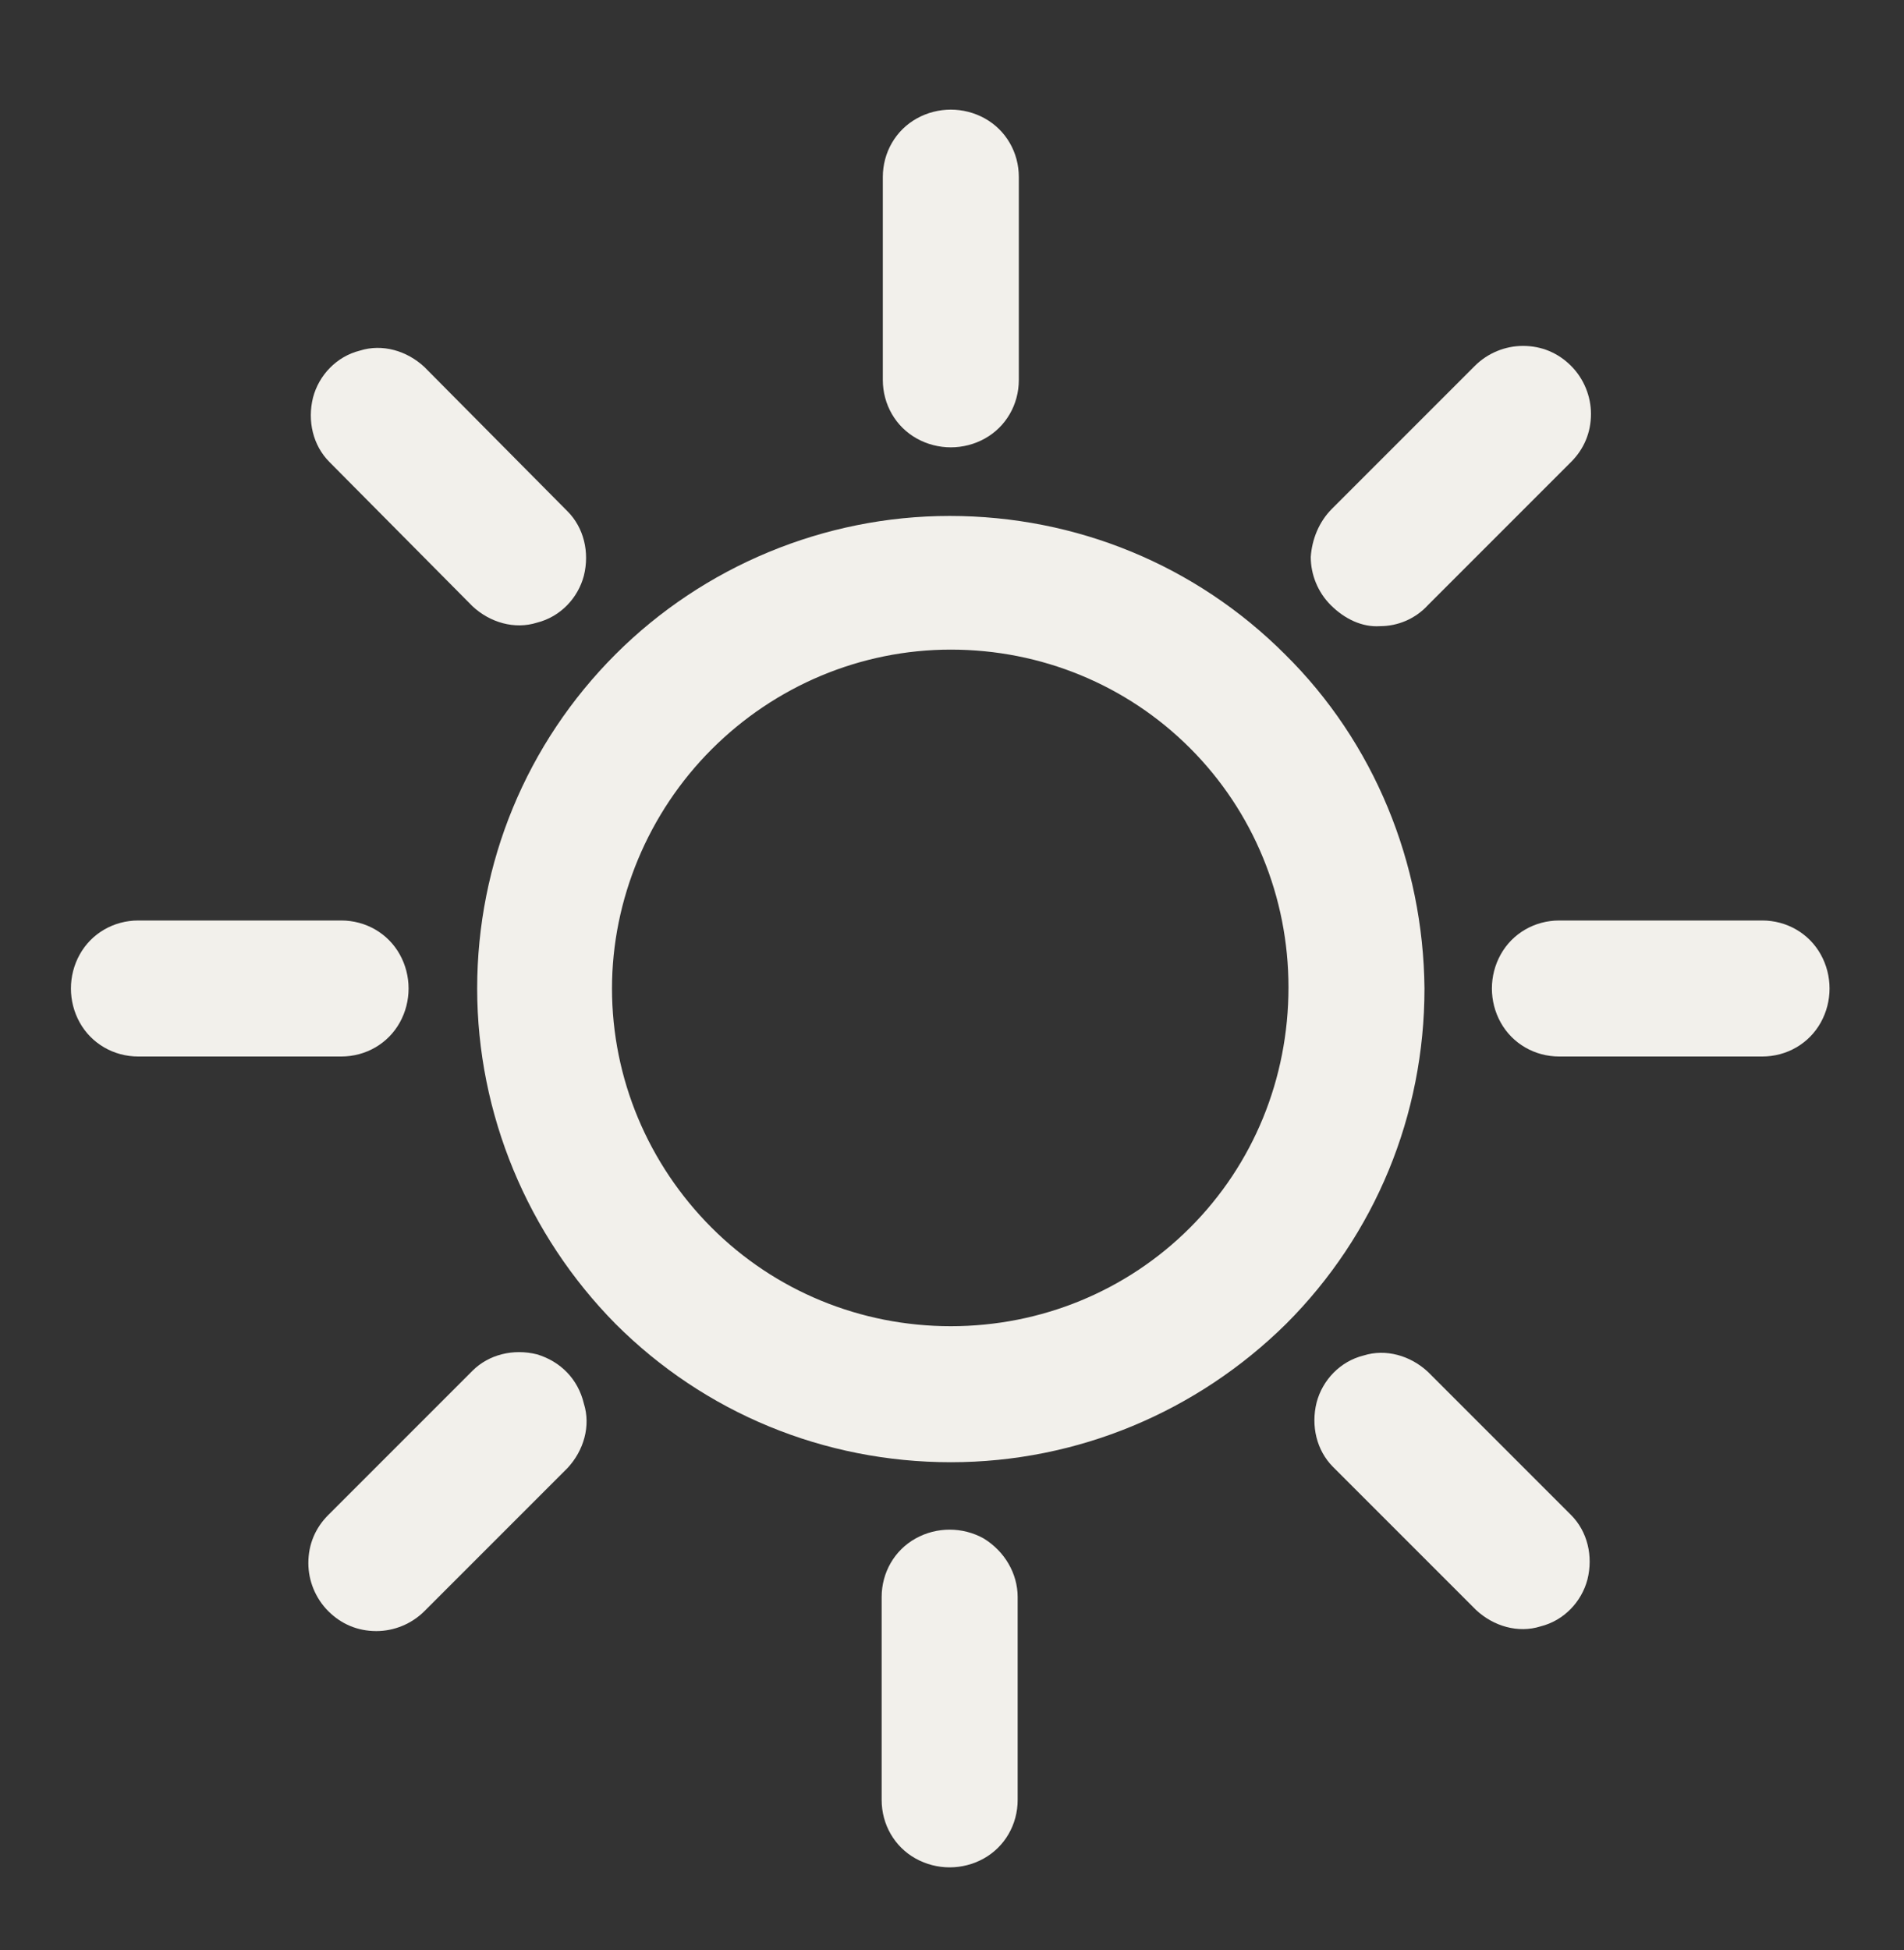 <?xml version="1.0" encoding="utf-8"?>
<!-- Generator: Adobe Illustrator 27.5.0, SVG Export Plug-In . SVG Version: 6.00 Build 0)  -->
<svg version="1.1" id="Layer_1" xmlns="http://www.w3.org/2000/svg" xmlns:xlink="http://www.w3.org/1999/xlink" x="0px" y="0px"
	 viewBox="0 0 162.4 166.3" style="enable-background:new 0 0 162.4 166.3;" xml:space="preserve">
<rect x="0" y="0" width="162.4" height="166.3" fill="#333333" stroke="none"/>
<style type="text/css">
	.st0{fill:#F2F0EB;}
</style>
<g>
	<path class="st0" d="M109.6,55.8c-7.6-7.6-17.8-11.8-28.6-11.8c-10.7,0-21,4.3-28.5,11.8c-7.6,7.6-11.8,17.8-11.8,28.5
		c0,10.7,4.3,21,11.8,28.6c7.6,7.6,17.8,11.8,28.6,11.8s21-4.3,28.6-11.8c7.6-7.6,11.8-17.8,11.8-28.6
		C121.4,73.6,117.2,63.3,109.6,55.8L109.6,55.8z M101.5,104.7c-5.4,5.4-12.7,8.4-20.4,8.4c-7.7,0-15-3-20.4-8.4S52.2,92,52.2,84.3
		c0-7.6,3.1-15,8.5-20.4c5.4-5.4,12.7-8.5,20.4-8.5c7.7,0,15,3,20.4,8.4c5.4,5.4,8.4,12.7,8.4,20.4C109.9,92,106.9,99.3,101.5,104.7
		z"/>
	<path class="st0" d="M78.2,37.4c1.8,1,4,1,5.8,0c1.8-1,2.9-2.9,2.9-5V15.1c0-2.1-1.1-4-2.9-5c-1.8-1-4-1-5.8,0
		c-1.8,1-2.9,2.9-2.9,5v17.3C75.3,34.5,76.4,36.4,78.2,37.4z"/>
	<path class="st0" d="M83.9,131.2c-1.8-1-4-1-5.8,0c-1.8,1-2.9,2.9-2.9,5v17.3c0,2.1,1.1,4,2.9,5c1.8,1,4,1,5.8,0
		c1.8-1,2.9-2.9,2.9-5v-17.3C86.8,134.2,85.7,132.3,83.9,131.2z"/>
	<path class="st0" d="M155.3,81.4c-1-1.8-2.9-2.9-5-2.9H133c-2.1,0-4,1.1-5,2.9c-1,1.8-1,4,0,5.8c1,1.8,2.9,2.9,5,2.9h17.3
		c2.1,0,4-1.1,5-2.9C156.3,85.4,156.3,83.2,155.3,81.4z"/>
	<path class="st0" d="M34.1,87.2c1-1.8,1-4,0-5.8c-1-1.8-2.9-2.9-5-2.9H11.8c-2.1,0-4,1.1-5,2.9c-1,1.8-1,4,0,5.8
		c1,1.8,2.9,2.9,5,2.9h17.3C31.2,90.1,33.1,89,34.1,87.2z"/>
	<path class="st0" d="M40.3,51.7c1.5,1.4,3.6,2,5.5,1.4c2-0.5,3.5-2.1,4-4c0.5-2,0-4.1-1.4-5.5L36.2,31.3c-1.5-1.4-3.6-2-5.5-1.4
		c-2,0.5-3.5,2.1-4,4c-0.5,2,0,4.1,1.4,5.5L40.3,51.7z"/>
	<path class="st0" d="M121.8,117c-1.5-1.4-3.6-2-5.5-1.4c-2,0.5-3.5,2.1-4,4c-0.5,2,0,4.1,1.4,5.5l12.2,12.2c1.5,1.4,3.6,2,5.5,1.4
		c2-0.5,3.5-2.1,4-4c0.5-2,0-4.1-1.4-5.5L121.8,117z"/>
	<path class="st0" d="M117.7,53.4c1.5,0,3-0.6,4.1-1.8l12.2-12.2c1.1-1.1,1.7-2.5,1.7-4.1c0-1.5-0.6-3-1.7-4.1
		c-1.1-1.1-2.5-1.7-4.1-1.7c-1.5,0-3,0.6-4.1,1.7l-12.2,12.2c-1.1,1.1-1.7,2.6-1.8,4.1c0,1.5,0.6,3,1.7,4.1
		C114.7,52.8,116.2,53.5,117.7,53.4L117.7,53.4z"/>
	<path class="st0" d="M45.8,115.5c-2-0.5-4.1,0-5.5,1.4L28,129.2c-1.1,1.1-1.7,2.5-1.7,4.1c0,1.5,0.6,3,1.7,4.1
		c1.1,1.1,2.5,1.7,4.1,1.7c1.5,0,3-0.6,4.1-1.7l12.2-12.2c1.4-1.5,2-3.6,1.4-5.5C49.3,117.6,47.8,116.1,45.8,115.5L45.8,115.5z"/>
</g>
</svg>
